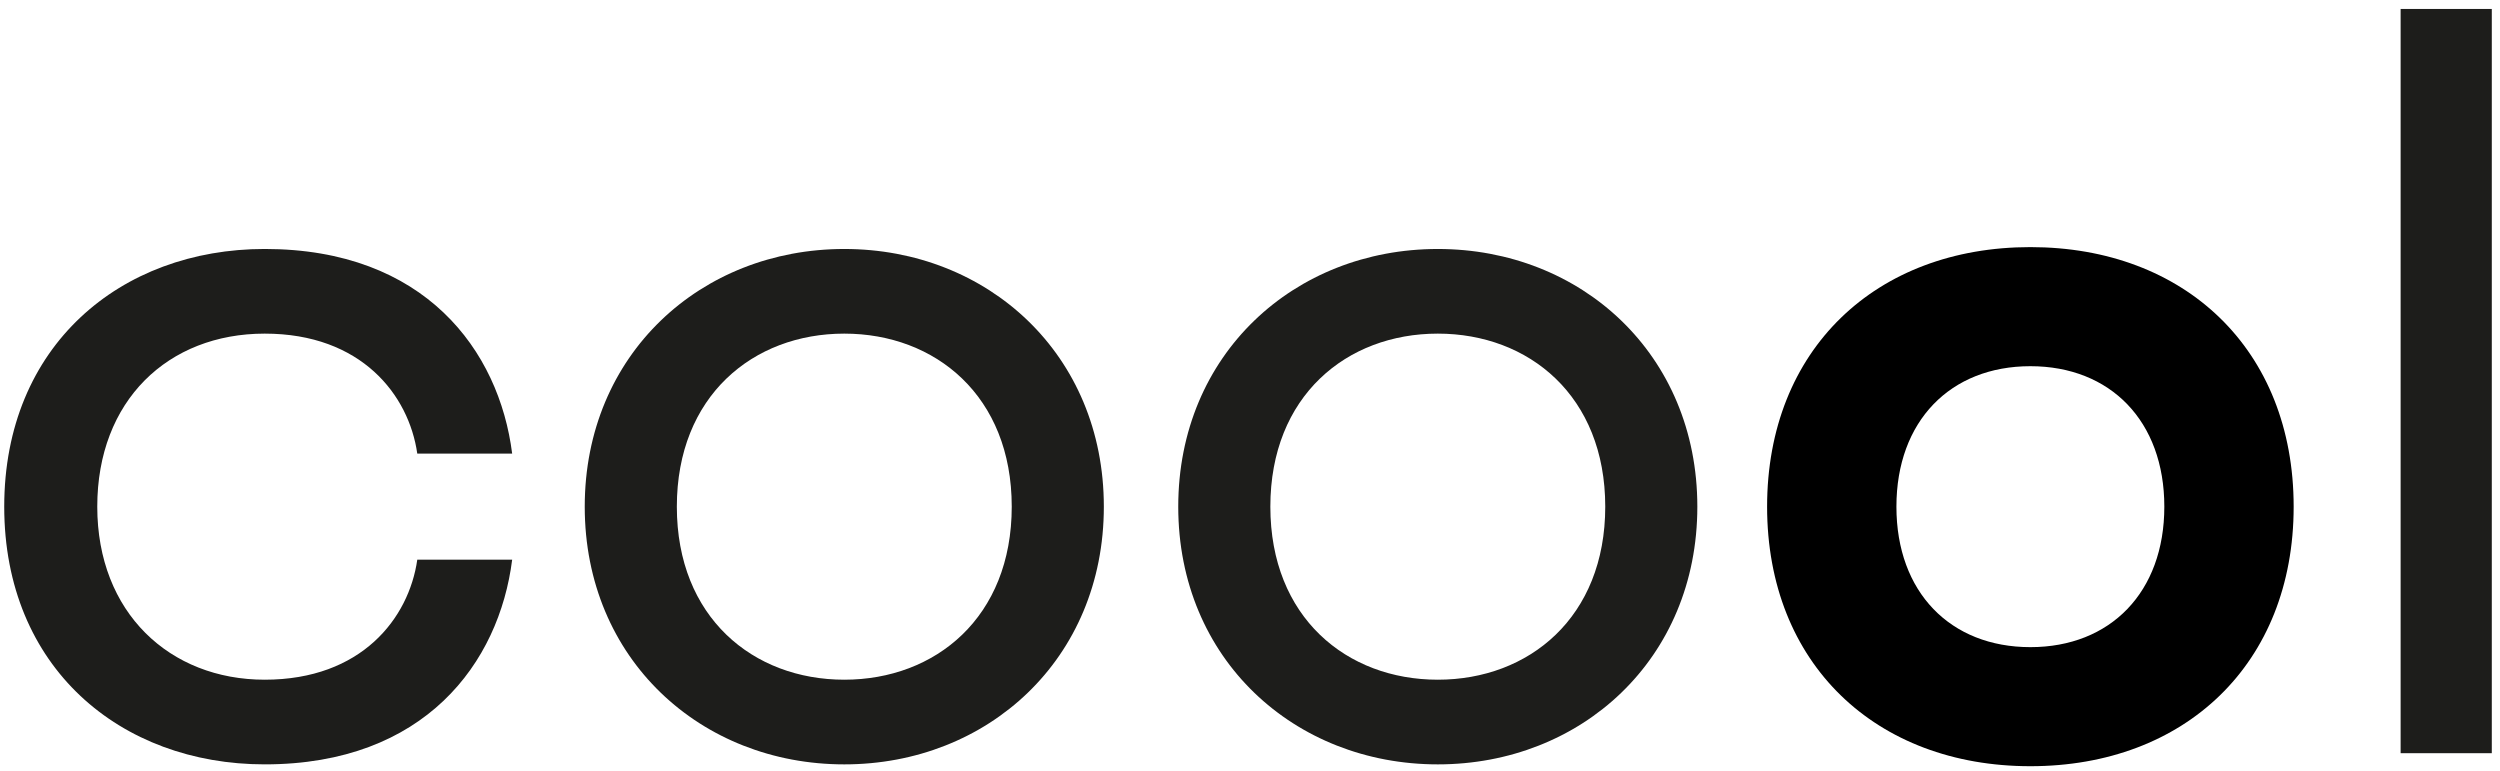<svg width="201" height="62" viewBox="0 0 201 62" fill="none" xmlns="http://www.w3.org/2000/svg">
<path d="M21.283 54.648C29.062 54.648 32.877 49.712 33.549 44.999H41.178C40.132 53.302 34.148 61.455 21.283 61.455C9.689 61.455 0.34 53.676 0.34 40.736C0.34 27.796 9.689 20.017 21.283 20.017C34.148 20.017 40.132 28.17 41.178 36.472H33.549C32.877 31.761 29.062 26.823 21.283 26.823C13.504 26.823 7.82 32.209 7.82 40.736C7.82 49.263 13.654 54.648 21.283 54.648Z" fill="#1D1D1B"/>
<path d="M67.881 20.018C79.399 20.018 88.749 28.469 88.749 40.737C88.749 53.005 79.399 61.456 67.881 61.456C56.363 61.456 47.013 53.005 47.013 40.737C47.013 28.469 56.363 20.018 67.881 20.018ZM67.881 54.648C75.211 54.648 81.344 49.637 81.344 40.736C81.344 31.835 75.21 26.823 67.881 26.823C60.552 26.823 54.418 31.835 54.418 40.736C54.418 49.637 60.552 54.648 67.881 54.648Z" fill="#1D1D1B"/>
<path d="M115.599 20.018C127.117 20.018 136.466 28.469 136.466 40.737C136.466 53.005 127.117 61.456 115.599 61.456C104.081 61.456 94.731 53.005 94.731 40.737C94.731 28.469 104.081 20.018 115.599 20.018ZM115.599 54.648C122.929 54.648 129.062 49.637 129.062 40.736C129.062 31.835 122.928 26.823 115.599 26.823C108.27 26.823 102.136 31.835 102.136 40.736C102.136 49.637 108.27 54.648 115.599 54.648Z" fill="#1D1D1B"/>
<path d="M142.075 40.736C142.075 28.095 150.826 19.868 163.242 19.868C175.658 19.868 184.41 28.095 184.41 40.736C184.41 53.376 175.658 61.603 163.242 61.603C150.826 61.603 142.075 53.376 142.075 40.736ZM174.012 40.736C174.012 33.855 169.675 29.442 163.242 29.442C156.81 29.442 152.472 33.855 152.472 40.736C152.472 47.616 156.81 52.03 163.242 52.03C169.675 52.03 174.012 47.616 174.012 40.736Z" fill="black"/>
<path d="M193.01 0.72H200.34V60.557H193.01V0.72Z" fill="#1D1D1B"/>
</svg>

